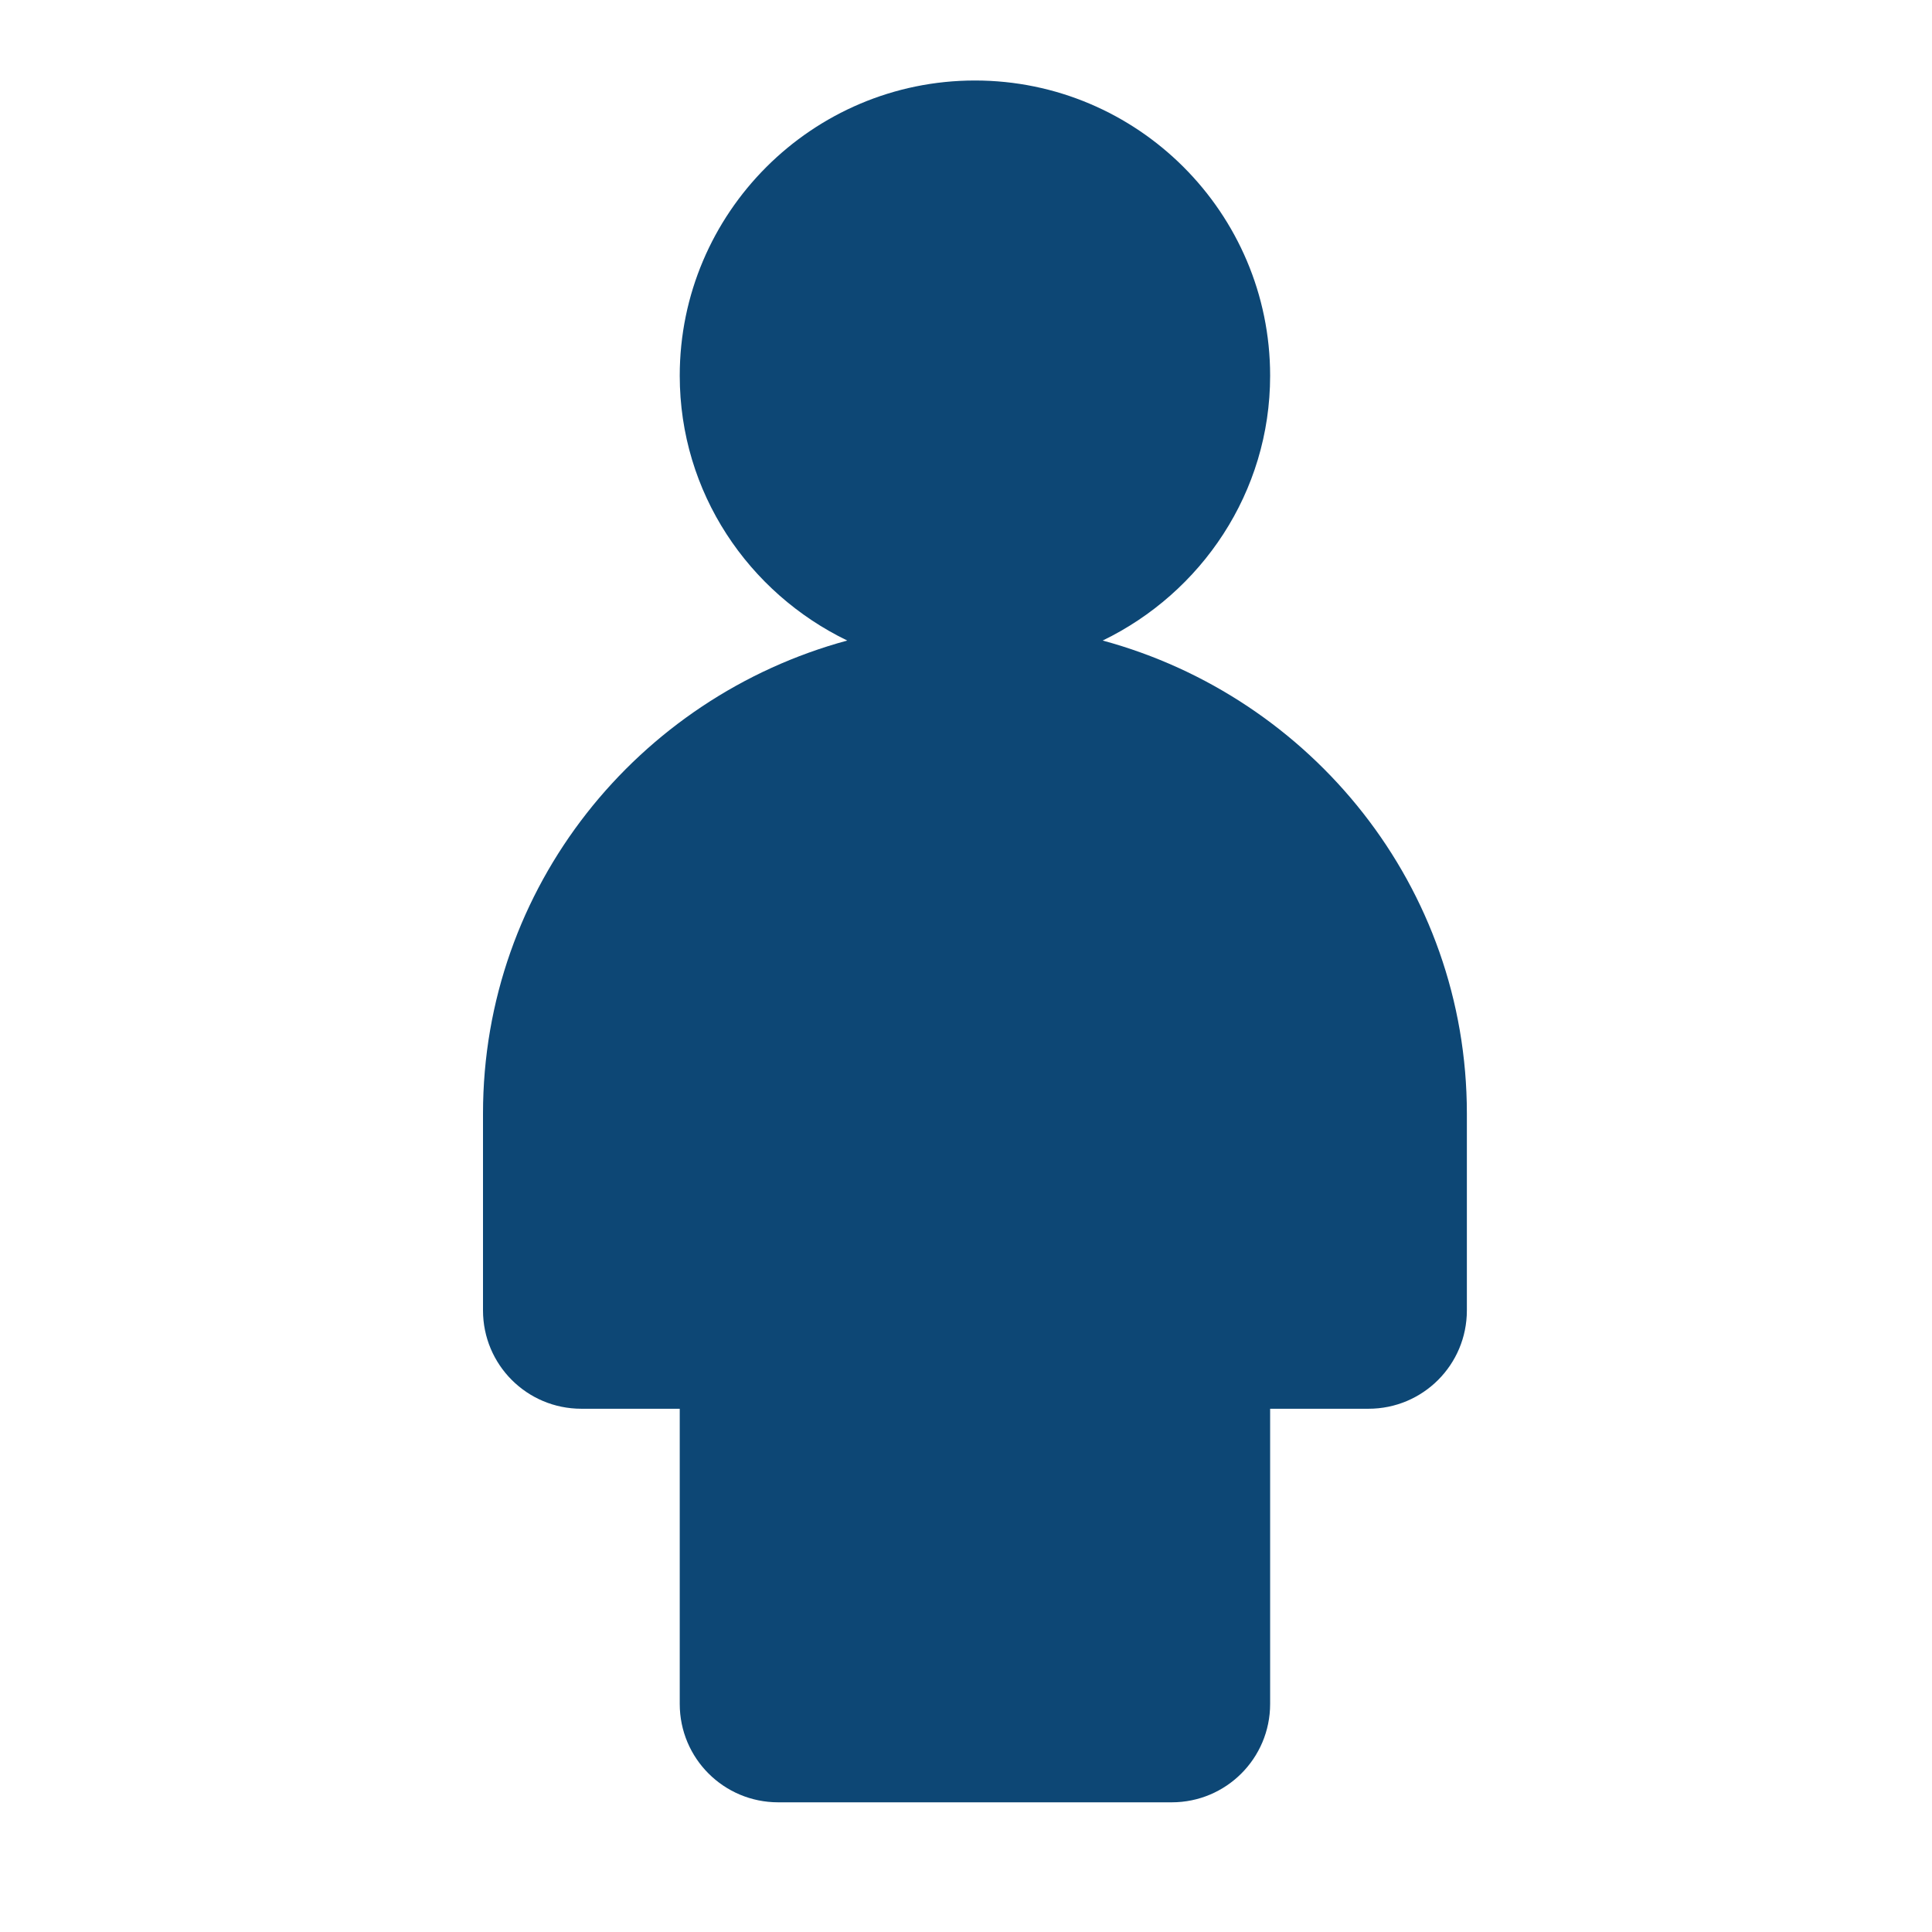 <svg width="24" height="24" viewBox="0 0 24 24" fill="none" xmlns="http://www.w3.org/2000/svg">
<path d="M13.698 7.957C14.923 7.364 15.778 6.117 15.778 4.667C15.778 2.645 14.133 1 12.111 1C10.09 1 8.444 2.645 8.444 4.667C8.444 6.119 9.299 7.364 10.525 7.957C7.926 8.661 6 11.016 6 13.833V16.278C6 16.954 6.546 17.5 7.222 17.5H8.444V21.167C8.444 21.843 8.991 22.389 9.667 22.389H14.556C15.231 22.389 15.778 21.843 15.778 21.167V17.5H17C17.676 17.5 18.222 16.954 18.222 16.278V13.833C18.222 11.016 16.296 8.661 13.698 7.957Z" fill="#0D4775"/>
</svg>
